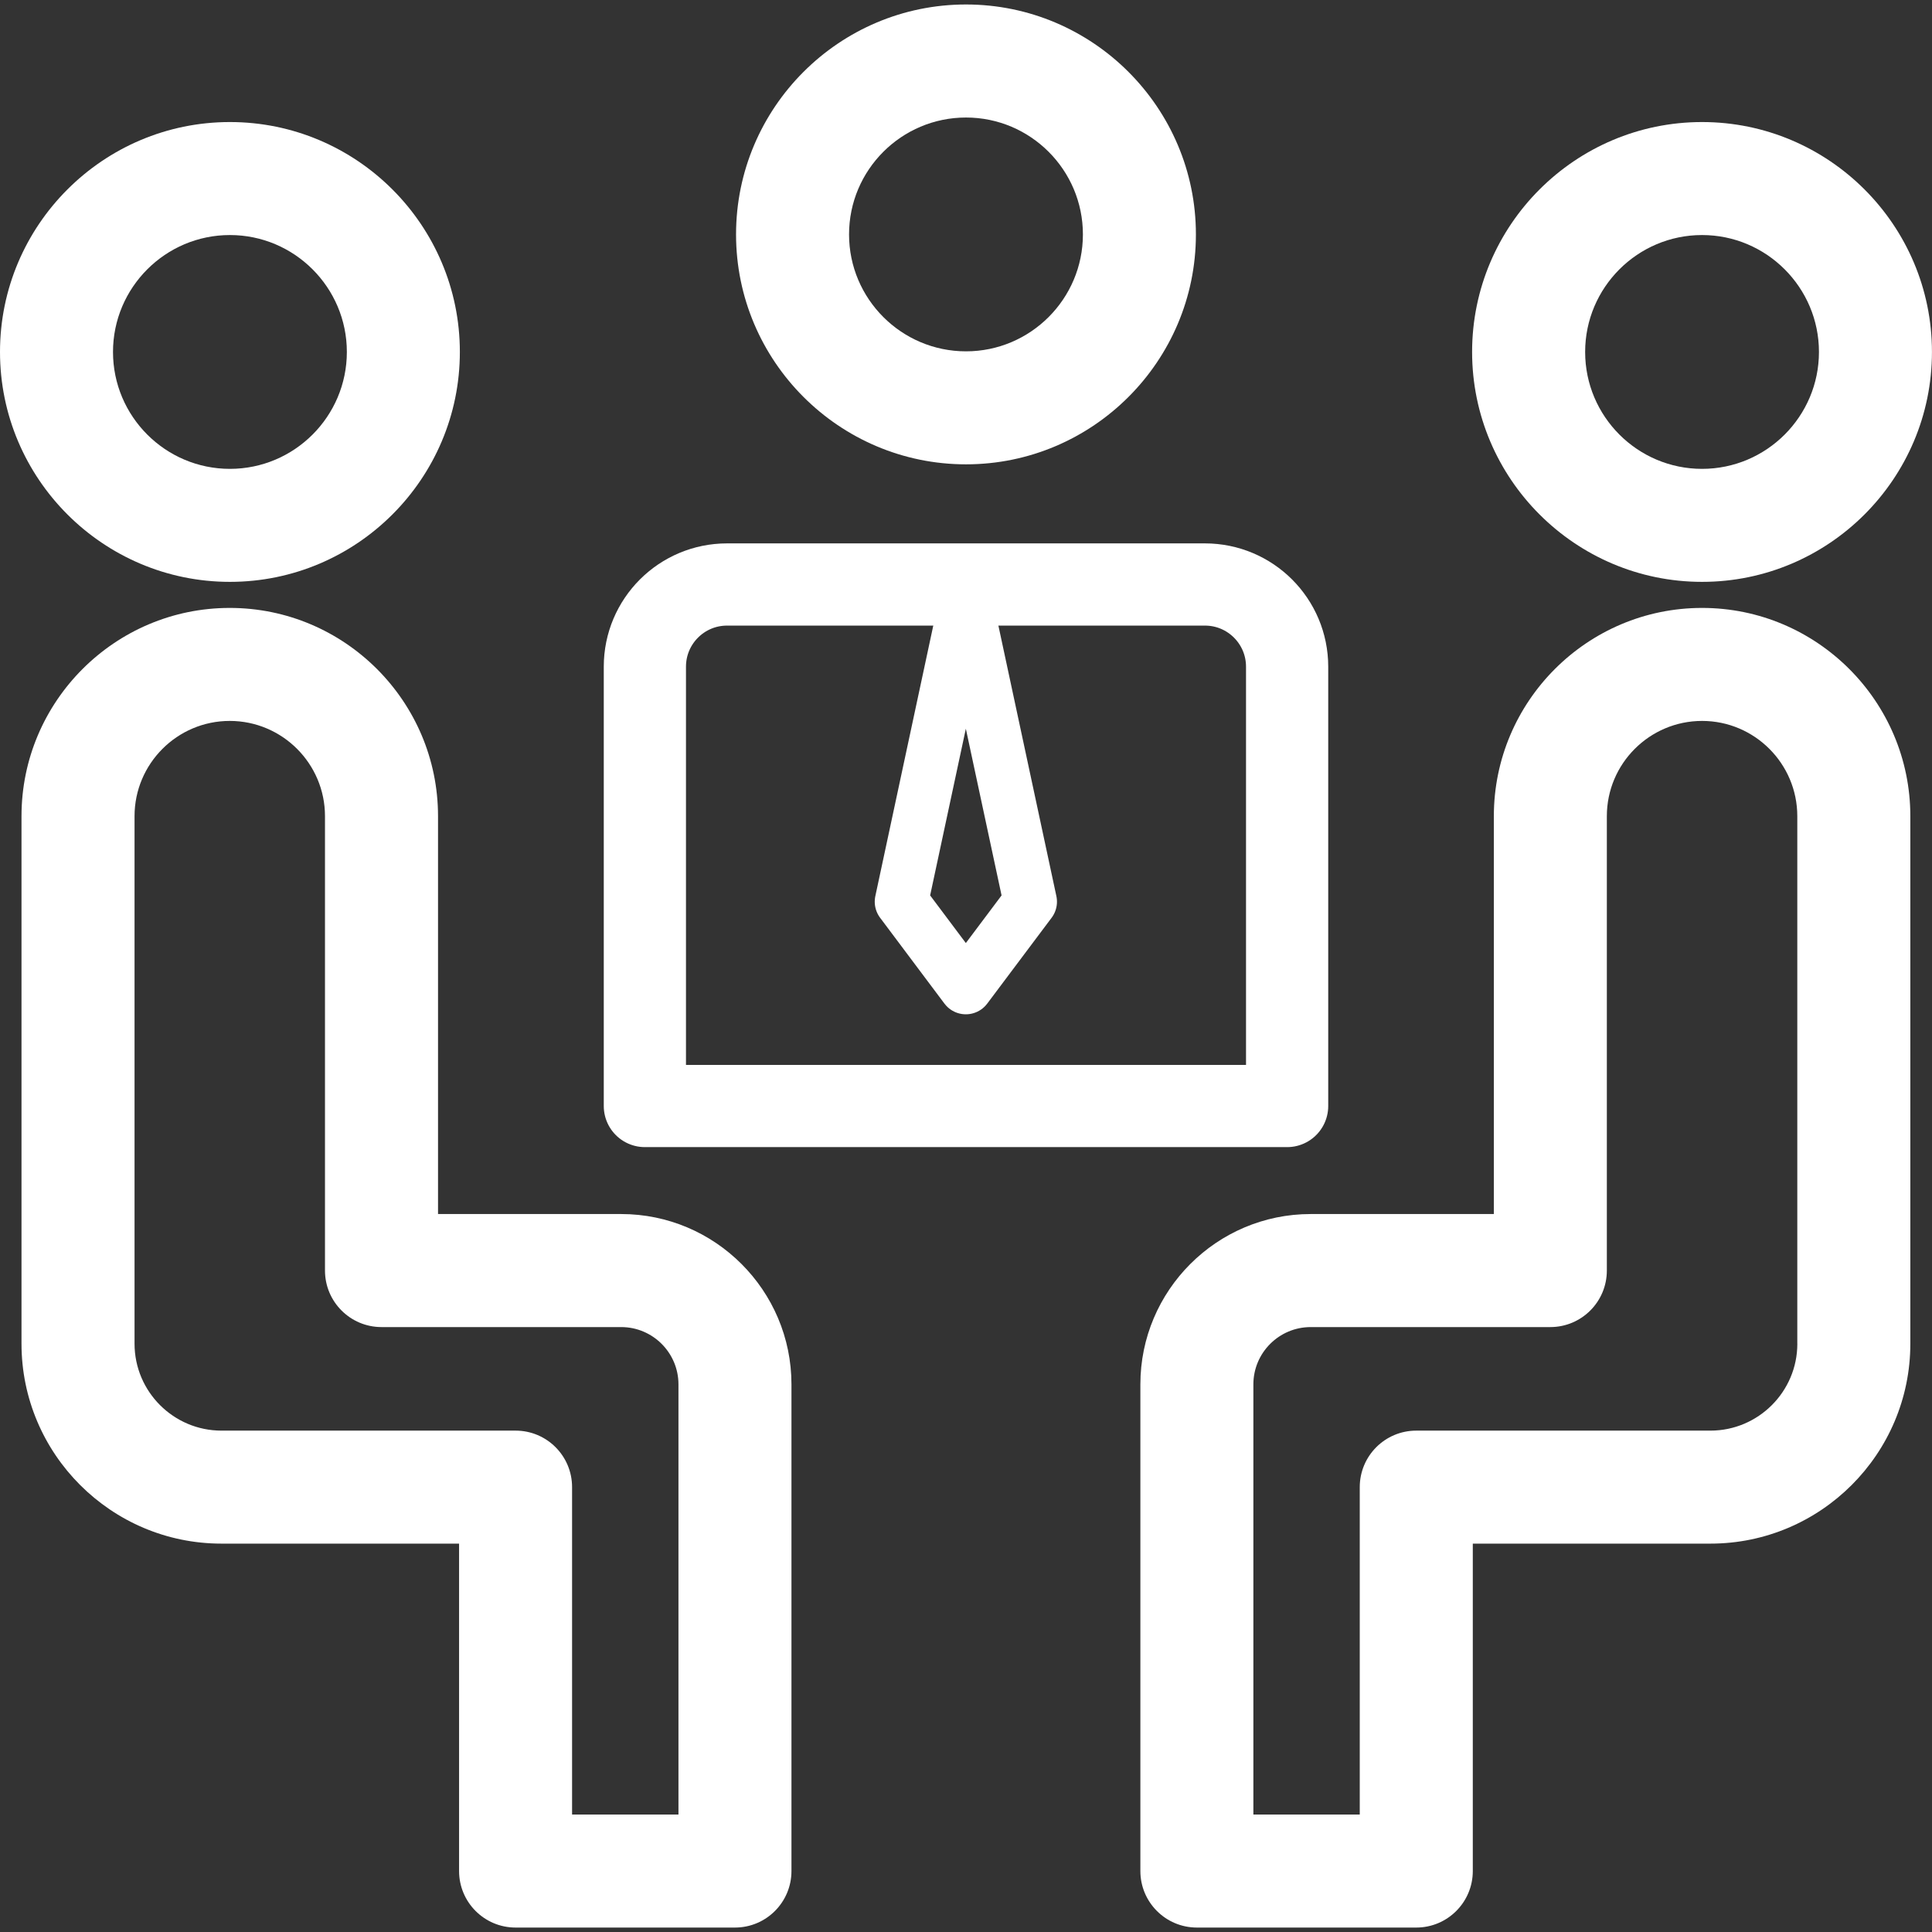 <svg width="47" height="47" viewBox="0 0 47 47" fill="none" xmlns="http://www.w3.org/2000/svg">
<rect x="0" y="0" width="47" height="47" fill="#333333" stroke="none"/>
<g clip-path="url(#clip0_2385_11377)">
<path d="M23.5 11.296C26.584 11.296 29.093 8.787 29.093 5.703C29.093 2.619 26.584 0.109 23.5 0.109C20.415 0.109 17.906 2.619 17.906 5.703C17.906 8.787 20.415 11.296 23.5 11.296ZM23.5 2.859C25.068 2.859 26.344 4.134 26.344 5.703C26.344 7.271 25.068 8.547 23.5 8.547C21.931 8.547 20.655 7.271 20.655 5.703C20.655 4.134 21.931 2.859 23.5 2.859Z" fill="white"/>
<path d="M5.593 14.155C8.678 14.155 11.187 11.646 11.187 8.562C11.187 5.478 8.678 2.969 5.593 2.969C2.509 2.969 0 5.478 0 8.562C0 11.646 2.509 14.155 5.593 14.155ZM5.593 5.718C7.162 5.718 8.438 6.994 8.438 8.562C8.438 10.13 7.162 11.406 5.593 11.406C4.025 11.406 2.749 10.131 2.749 8.562C2.749 6.994 4.025 5.718 5.593 5.718Z" fill="white"/>
<path d="M15.111 29.534H10.656V19.855C10.656 17.062 8.383 14.789 5.589 14.789C2.796 14.789 0.523 17.062 0.523 19.855V32.688C0.523 35.37 2.705 37.552 5.387 37.552H11.168V45.517C11.168 46.276 11.783 46.892 12.543 46.892H17.879C18.639 46.892 19.254 46.276 19.254 45.517V33.678C19.254 31.393 17.395 29.534 15.111 29.534ZM16.505 44.143H13.917V36.178C13.917 35.418 13.302 34.803 12.543 34.803H5.388C4.222 34.803 3.273 33.854 3.273 32.688V19.855C3.273 18.578 4.312 17.538 5.589 17.538C6.867 17.538 7.906 18.578 7.906 19.855V30.909C7.906 31.668 8.522 32.284 9.281 32.284H15.111C15.879 32.284 16.505 32.909 16.505 33.678V44.143Z" fill="white"/>
<path d="M41.406 14.155C44.49 14.155 46.999 11.646 46.999 8.562C46.999 5.478 44.49 2.969 41.406 2.969C38.322 2.969 35.812 5.478 35.812 8.562C35.812 11.646 38.322 14.155 41.406 14.155ZM41.406 5.718C42.974 5.718 44.25 6.994 44.25 8.562C44.25 10.13 42.974 11.406 41.406 11.406C39.838 11.406 38.562 10.131 38.562 8.562C38.562 6.994 39.838 5.718 41.406 5.718Z" fill="white"/>
<path d="M41.407 14.789C38.613 14.789 36.341 17.062 36.341 19.855V29.534H31.886C29.601 29.534 27.742 31.393 27.742 33.678V45.517C27.742 46.276 28.358 46.892 29.117 46.892H34.454C35.213 46.892 35.829 46.276 35.829 45.517V37.552H41.609C44.291 37.552 46.473 35.37 46.473 32.688V19.855C46.473 17.062 44.2 14.789 41.407 14.789ZM43.724 32.688C43.724 33.854 42.775 34.803 41.609 34.803H34.454C33.694 34.803 33.079 35.418 33.079 36.178V44.143H30.491V33.678C30.491 32.909 31.117 32.284 31.886 32.284H37.715C38.474 32.284 39.09 31.668 39.09 30.909V19.855C39.09 18.578 40.129 17.538 41.407 17.538C42.684 17.538 43.723 18.578 43.723 19.855V32.688H43.724Z" fill="white"/>
<path d="M15.688 16.219C15.688 15.114 16.583 14.219 17.688 14.219H29.312C30.417 14.219 31.312 15.114 31.312 16.219V26.906H15.688V16.219Z" stroke="white" stroke-width="2" stroke-linejoin="round"/>
<path d="M21.93 21.936L23.496 14.625L25.063 21.936L23.496 24.025L21.93 21.936Z" stroke="white" stroke-width="1.3" stroke-linejoin="round"/>
</g>
<defs>
<clipPath id="clip0_2385_11377">
<rect width="47" height="47" fill="white"/>
</clipPath>
</defs>
</svg>
